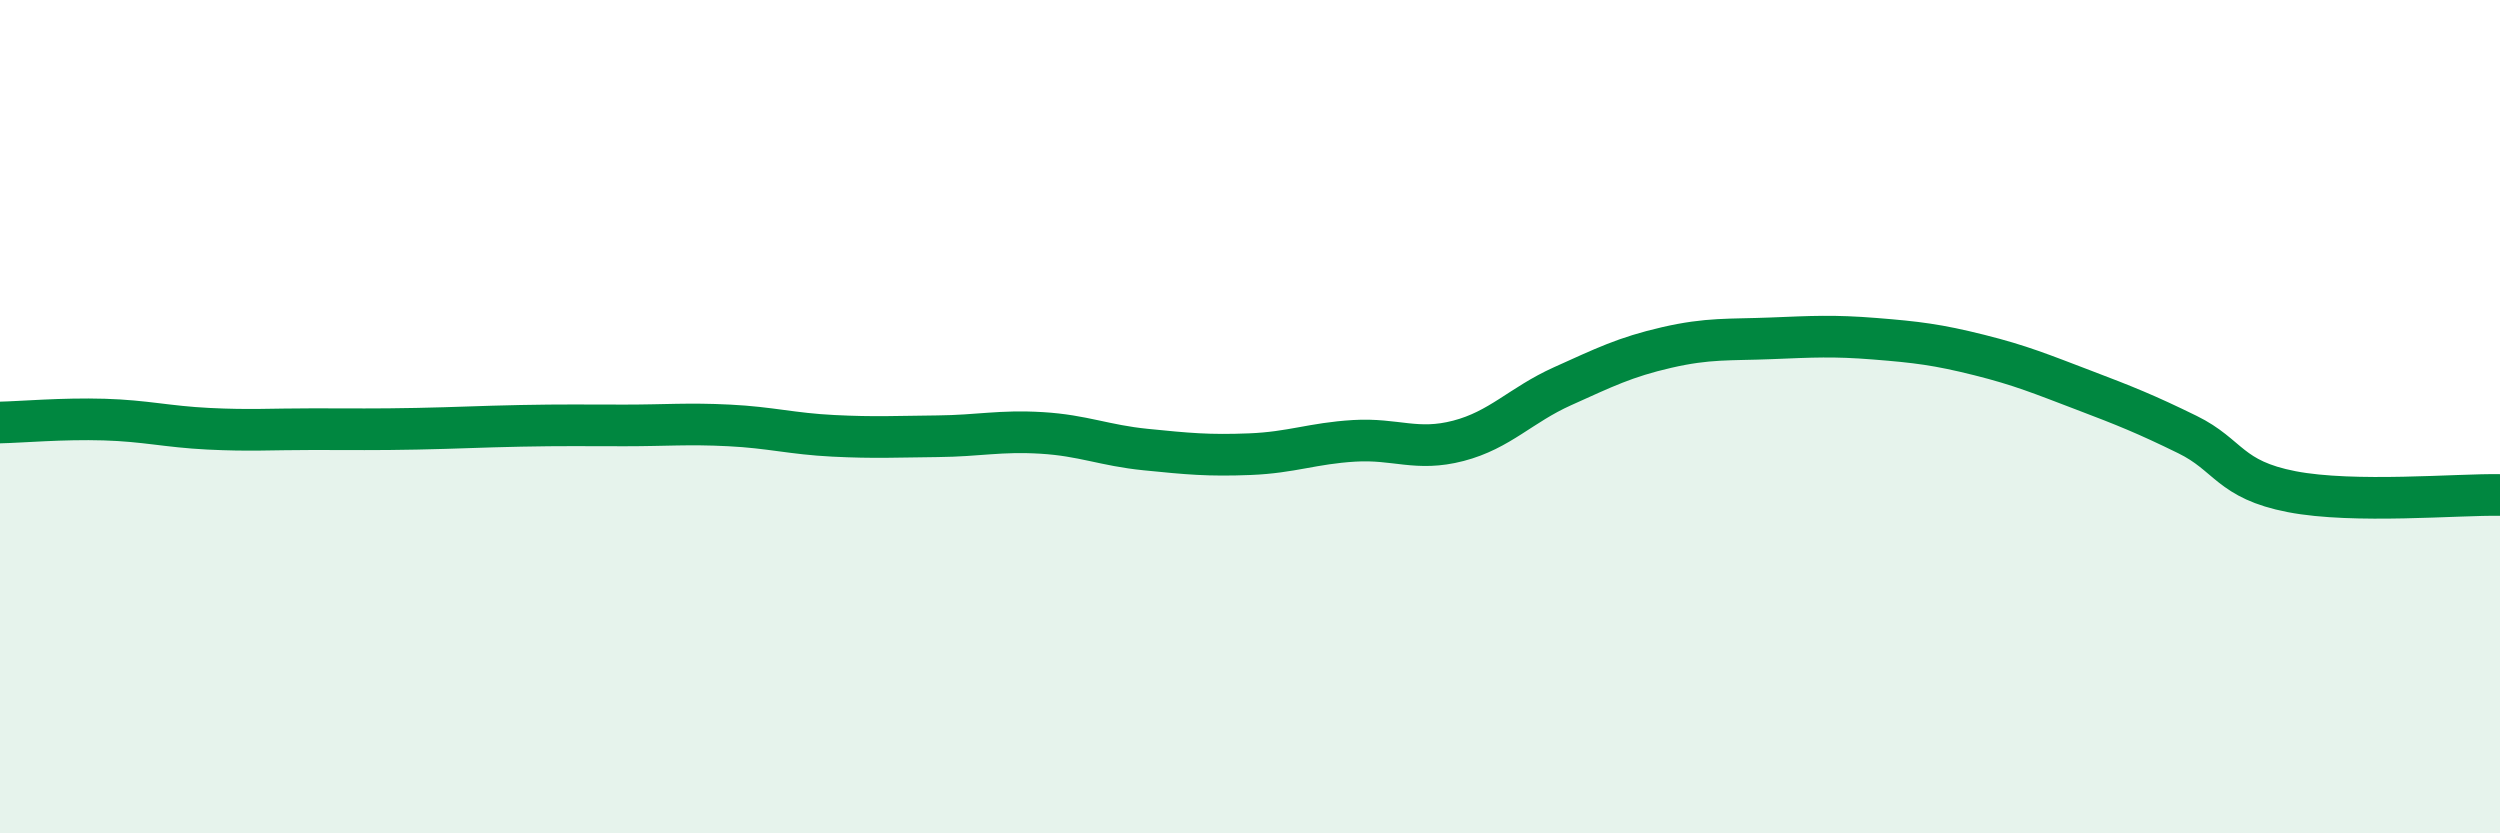 
    <svg width="60" height="20" viewBox="0 0 60 20" xmlns="http://www.w3.org/2000/svg">
      <path
        d="M 0,10.14 C 0.5,10.13 1.5,10.04 2.5,10.07 C 3.5,10.1 4,10.24 5,10.29 C 6,10.34 6.5,10.3 7.5,10.3 C 8.5,10.3 9,10.31 10,10.29 C 11,10.27 11.5,10.24 12.5,10.22 C 13.5,10.2 14,10.21 15,10.21 C 16,10.21 16.5,10.16 17.5,10.21 C 18.5,10.26 19,10.41 20,10.46 C 21,10.51 21.5,10.48 22.5,10.47 C 23.5,10.46 24,10.33 25,10.39 C 26,10.45 26.5,10.69 27.5,10.79 C 28.5,10.89 29,10.94 30,10.9 C 31,10.86 31.5,10.64 32.5,10.58 C 33.5,10.52 34,10.84 35,10.58 C 36,10.32 36.5,9.72 37.5,9.27 C 38.5,8.82 39,8.57 40,8.34 C 41,8.11 41.5,8.16 42.5,8.12 C 43.5,8.08 44,8.05 45,8.13 C 46,8.21 46.5,8.27 47.5,8.52 C 48.5,8.77 49,8.98 50,9.36 C 51,9.74 51.5,9.94 52.5,10.43 C 53.5,10.92 53.5,11.51 55,11.8 C 56.5,12.09 59,11.86 60,11.88L60 20L0 20Z"
        fill="#008740"
        opacity="0.1"
        stroke-linecap="round"
        stroke-linejoin="round"
      />
      <path
        d="M 0,10.14 C 0.5,10.13 1.5,10.04 2.5,10.07 C 3.5,10.1 4,10.24 5,10.29 C 6,10.34 6.5,10.3 7.5,10.3 C 8.5,10.3 9,10.31 10,10.29 C 11,10.27 11.5,10.24 12.5,10.22 C 13.5,10.2 14,10.21 15,10.21 C 16,10.21 16.5,10.16 17.5,10.21 C 18.5,10.26 19,10.41 20,10.46 C 21,10.51 21.5,10.48 22.5,10.47 C 23.5,10.46 24,10.33 25,10.39 C 26,10.45 26.5,10.69 27.5,10.79 C 28.5,10.89 29,10.94 30,10.9 C 31,10.86 31.5,10.64 32.5,10.58 C 33.5,10.52 34,10.84 35,10.58 C 36,10.32 36.5,9.72 37.5,9.27 C 38.5,8.82 39,8.57 40,8.34 C 41,8.11 41.5,8.16 42.5,8.12 C 43.5,8.08 44,8.05 45,8.13 C 46,8.21 46.5,8.27 47.5,8.52 C 48.5,8.77 49,8.98 50,9.36 C 51,9.74 51.5,9.94 52.5,10.43 C 53.5,10.92 53.5,11.51 55,11.8 C 56.5,12.09 59,11.86 60,11.88"
        stroke="#008740"
        stroke-width="1"
        fill="none"
        stroke-linecap="round"
        stroke-linejoin="round"
      />
    </svg>
  